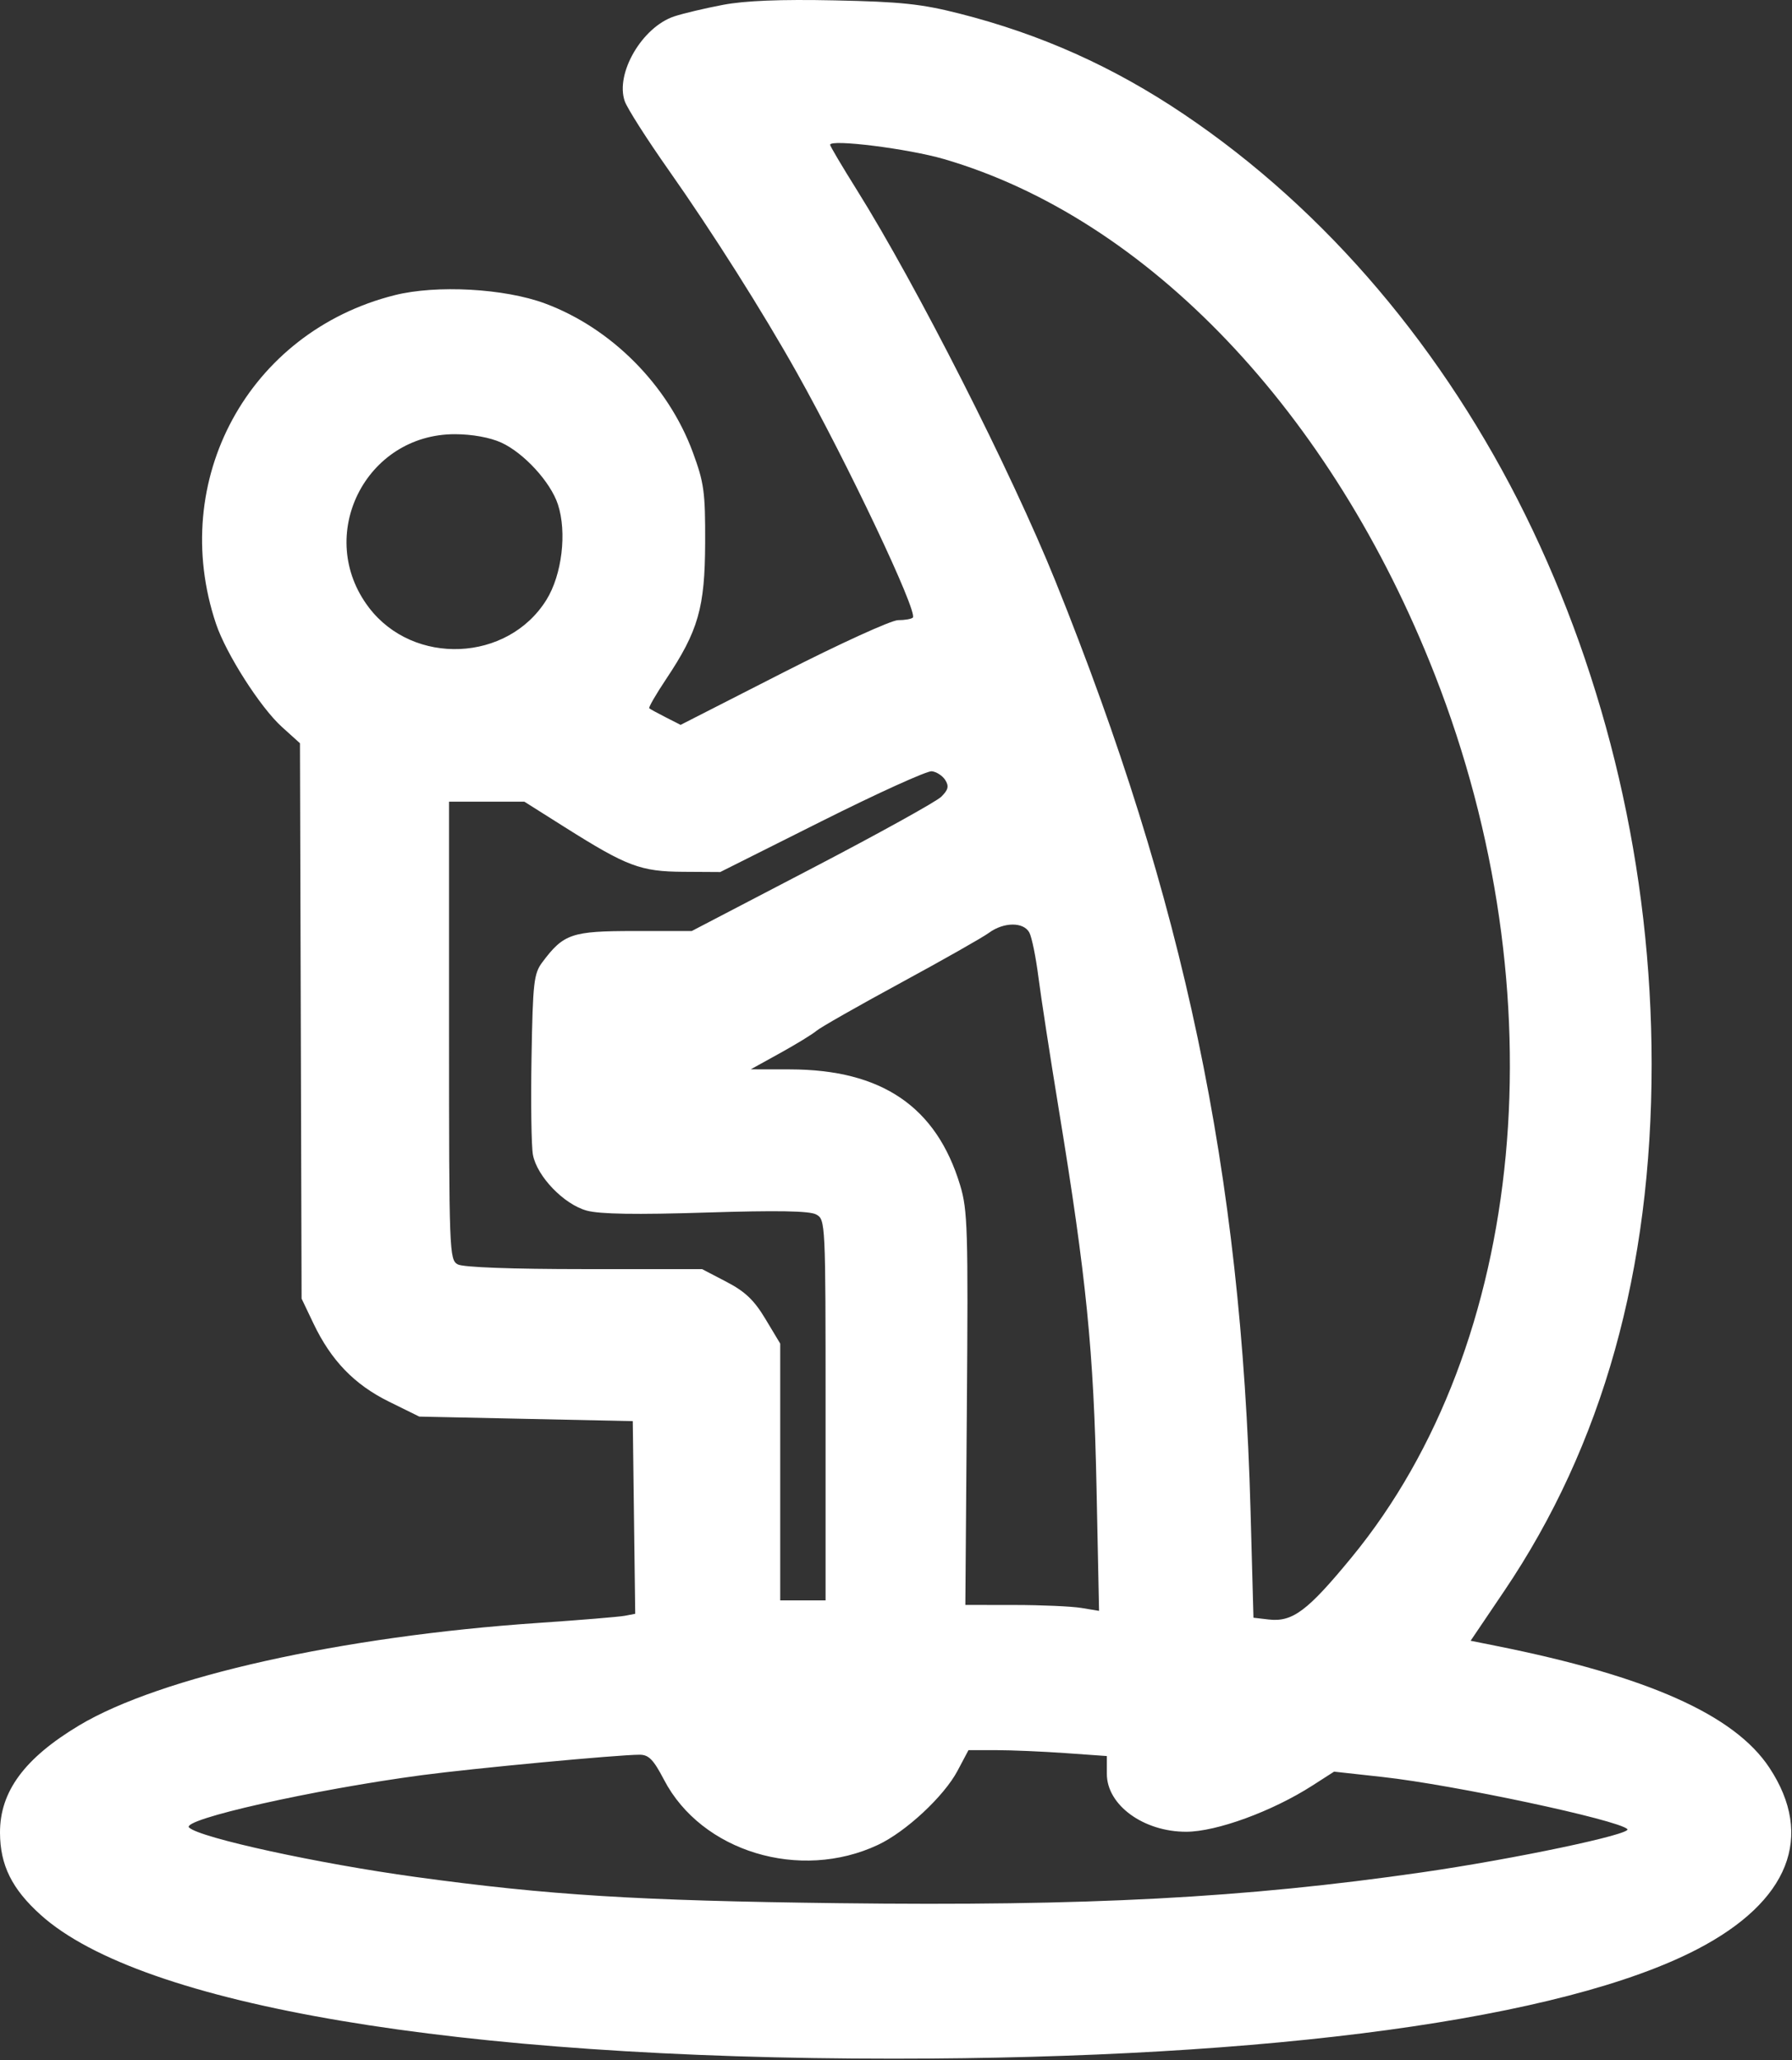 <?xml version="1.0" encoding="UTF-8"?> <svg xmlns="http://www.w3.org/2000/svg" width="395" height="454" viewBox="0 0 395 454" fill="none"><rect x="0" y="0" width="395" height="454" fill="#333333" stroke="none"/> <path fill-rule="evenodd" clip-rule="evenodd" d="M159.338 1.073C155.411 1.819 150.596 2.958 148.638 3.604C141.551 5.943 135.567 16.192 137.714 22.314C138.263 23.878 142.613 30.7 147.382 37.474C157.08 51.251 168.083 68.632 175.667 82.157C186.819 102.043 202.386 134.916 201.209 136.093C200.899 136.403 199.434 136.657 197.953 136.657C196.473 136.657 185.083 141.849 172.642 148.194L150.021 159.731L146.75 158.067C144.95 157.151 143.313 156.258 143.112 156.08C142.91 155.903 144.568 153.028 146.795 149.693C153.917 139.028 155.379 133.943 155.432 119.657C155.473 108.411 155.2 106.404 152.712 99.657C147.258 84.871 134.764 72.299 120.124 66.867C111.187 63.551 96.197 62.729 86.972 65.05C54.772 73.149 37.001 105.847 47.616 137.463C49.834 144.071 57.383 155.886 62.121 160.167L66.121 163.781L66.3 224.969L66.478 286.157L69.103 291.657C72.995 299.809 78.119 305.108 85.743 308.865L92.424 312.157L115.951 312.657L139.478 313.157L139.748 334.383L140.018 355.609L137.748 356.044C136.499 356.283 127.916 356.992 118.674 357.62C75.349 360.563 35.29 369.503 17.424 380.217C5.383 387.437 -0.038 394.795 0 403.867C0.03 411.021 2.631 416.261 8.992 421.98C31.187 441.935 100.792 453.658 196.978 453.642C280.427 453.628 344.58 444.891 374.137 429.514C394.348 418.999 400.033 404.651 389.994 389.495C382.297 377.874 363.178 369.356 329.818 362.685L324.159 361.553L331.549 350.617C353.271 318.475 364.071 279.89 364.059 234.47C364.036 148.398 324.299 67.778 260.873 25.119C245.358 14.684 229.446 7.555 211.478 2.99C203.111 0.864 198.619 0.389 183.978 0.083C171.999 -0.167 164.225 0.146 159.338 1.073ZM208.049 35.047C252.965 48.135 293.591 90.789 316.258 148.657C343.794 218.956 336.519 296.209 297.944 343.157C288.204 355.01 284.903 357.48 279.621 356.864L276.293 356.475L275.647 332.816C273.614 258.301 261.04 198.449 232.618 128.003C223.006 104.181 201.989 62.799 188.837 41.803C185.615 36.658 182.978 32.204 182.978 31.904C182.978 30.605 200.222 32.766 208.049 35.047ZM110.478 97.523C115.457 99.79 121.342 106.2 122.968 111.125C125.003 117.294 123.877 126.675 120.437 132.195C111.907 145.887 91.163 146.788 81.329 133.895C69.314 118.142 80.525 95.608 100.342 95.679C104.105 95.692 108.025 96.406 110.478 97.523ZM208.362 171.893C209.216 173.255 209.023 174.049 207.464 175.579C206.372 176.651 193.553 183.745 178.978 191.343L152.478 205.157H139.808C125.997 205.157 124.238 205.755 119.54 212.039C117.666 214.545 117.449 216.455 117.162 232.969C116.988 242.964 117.126 252.635 117.469 254.459C118.363 259.229 124.312 265.398 129.336 266.767C132.215 267.552 140.234 267.682 155.64 267.194C171.296 266.698 178.415 266.821 179.89 267.61C181.956 268.716 181.978 269.161 181.978 310.692V352.657H176.978H171.978V324.363V296.069L168.728 290.656C166.221 286.481 164.252 284.605 160.114 282.45L154.75 279.657H128.798C112.821 279.657 102.103 279.259 100.912 278.622C99.039 277.619 98.978 275.991 98.978 227.122V176.657H107.281H115.584L124.531 182.301C138.201 190.924 141.198 192.051 150.619 192.108L158.76 192.157L181.119 180.953C193.416 174.791 204.332 169.841 205.376 169.953C206.42 170.065 207.763 170.938 208.362 171.893ZM226.891 205.495C227.432 206.506 228.329 210.894 228.883 215.245C229.437 219.597 231.476 232.832 233.414 244.657C239.47 281.606 241.081 297.739 241.695 327.561L242.259 354.964L238.368 354.322C236.229 353.968 229.597 353.674 223.632 353.668L212.785 353.657L213.118 310.407C213.422 270.89 213.293 266.639 211.633 261.157C206.392 243.854 194.362 235.672 174.123 235.646L165.478 235.634L171.978 232.041C175.553 230.064 179.153 227.859 179.978 227.14C180.803 226.421 189.128 221.684 198.478 216.613C207.828 211.543 216.603 206.568 217.978 205.558C221.247 203.155 225.623 203.125 226.891 205.495ZM234.824 386.307L243.978 386.956V390.907C243.978 397.765 252.08 403.659 261.478 403.64C268.17 403.626 280.438 399.137 289.262 393.474L294.065 390.393L304.772 391.573C320.411 393.298 356.673 401.018 358.712 403.058C359.82 404.165 333.735 409.656 313.478 412.579C274.303 418.233 239.766 420.057 184.761 419.379C140.484 418.833 120.918 417.619 91.604 413.6C70.091 410.65 44.089 404.979 41.679 402.711C39.797 400.94 69.106 394.346 92.978 391.171C104.377 389.654 136.169 386.669 140.978 386.664C142.997 386.662 144.036 387.729 146.376 392.208C154.641 408.025 176.333 414.611 193.534 406.526C199.693 403.631 208.084 395.818 211.06 390.209L213.475 385.657H219.573C222.927 385.657 229.79 385.949 234.824 386.307Z" fill="white"></path> </svg> 